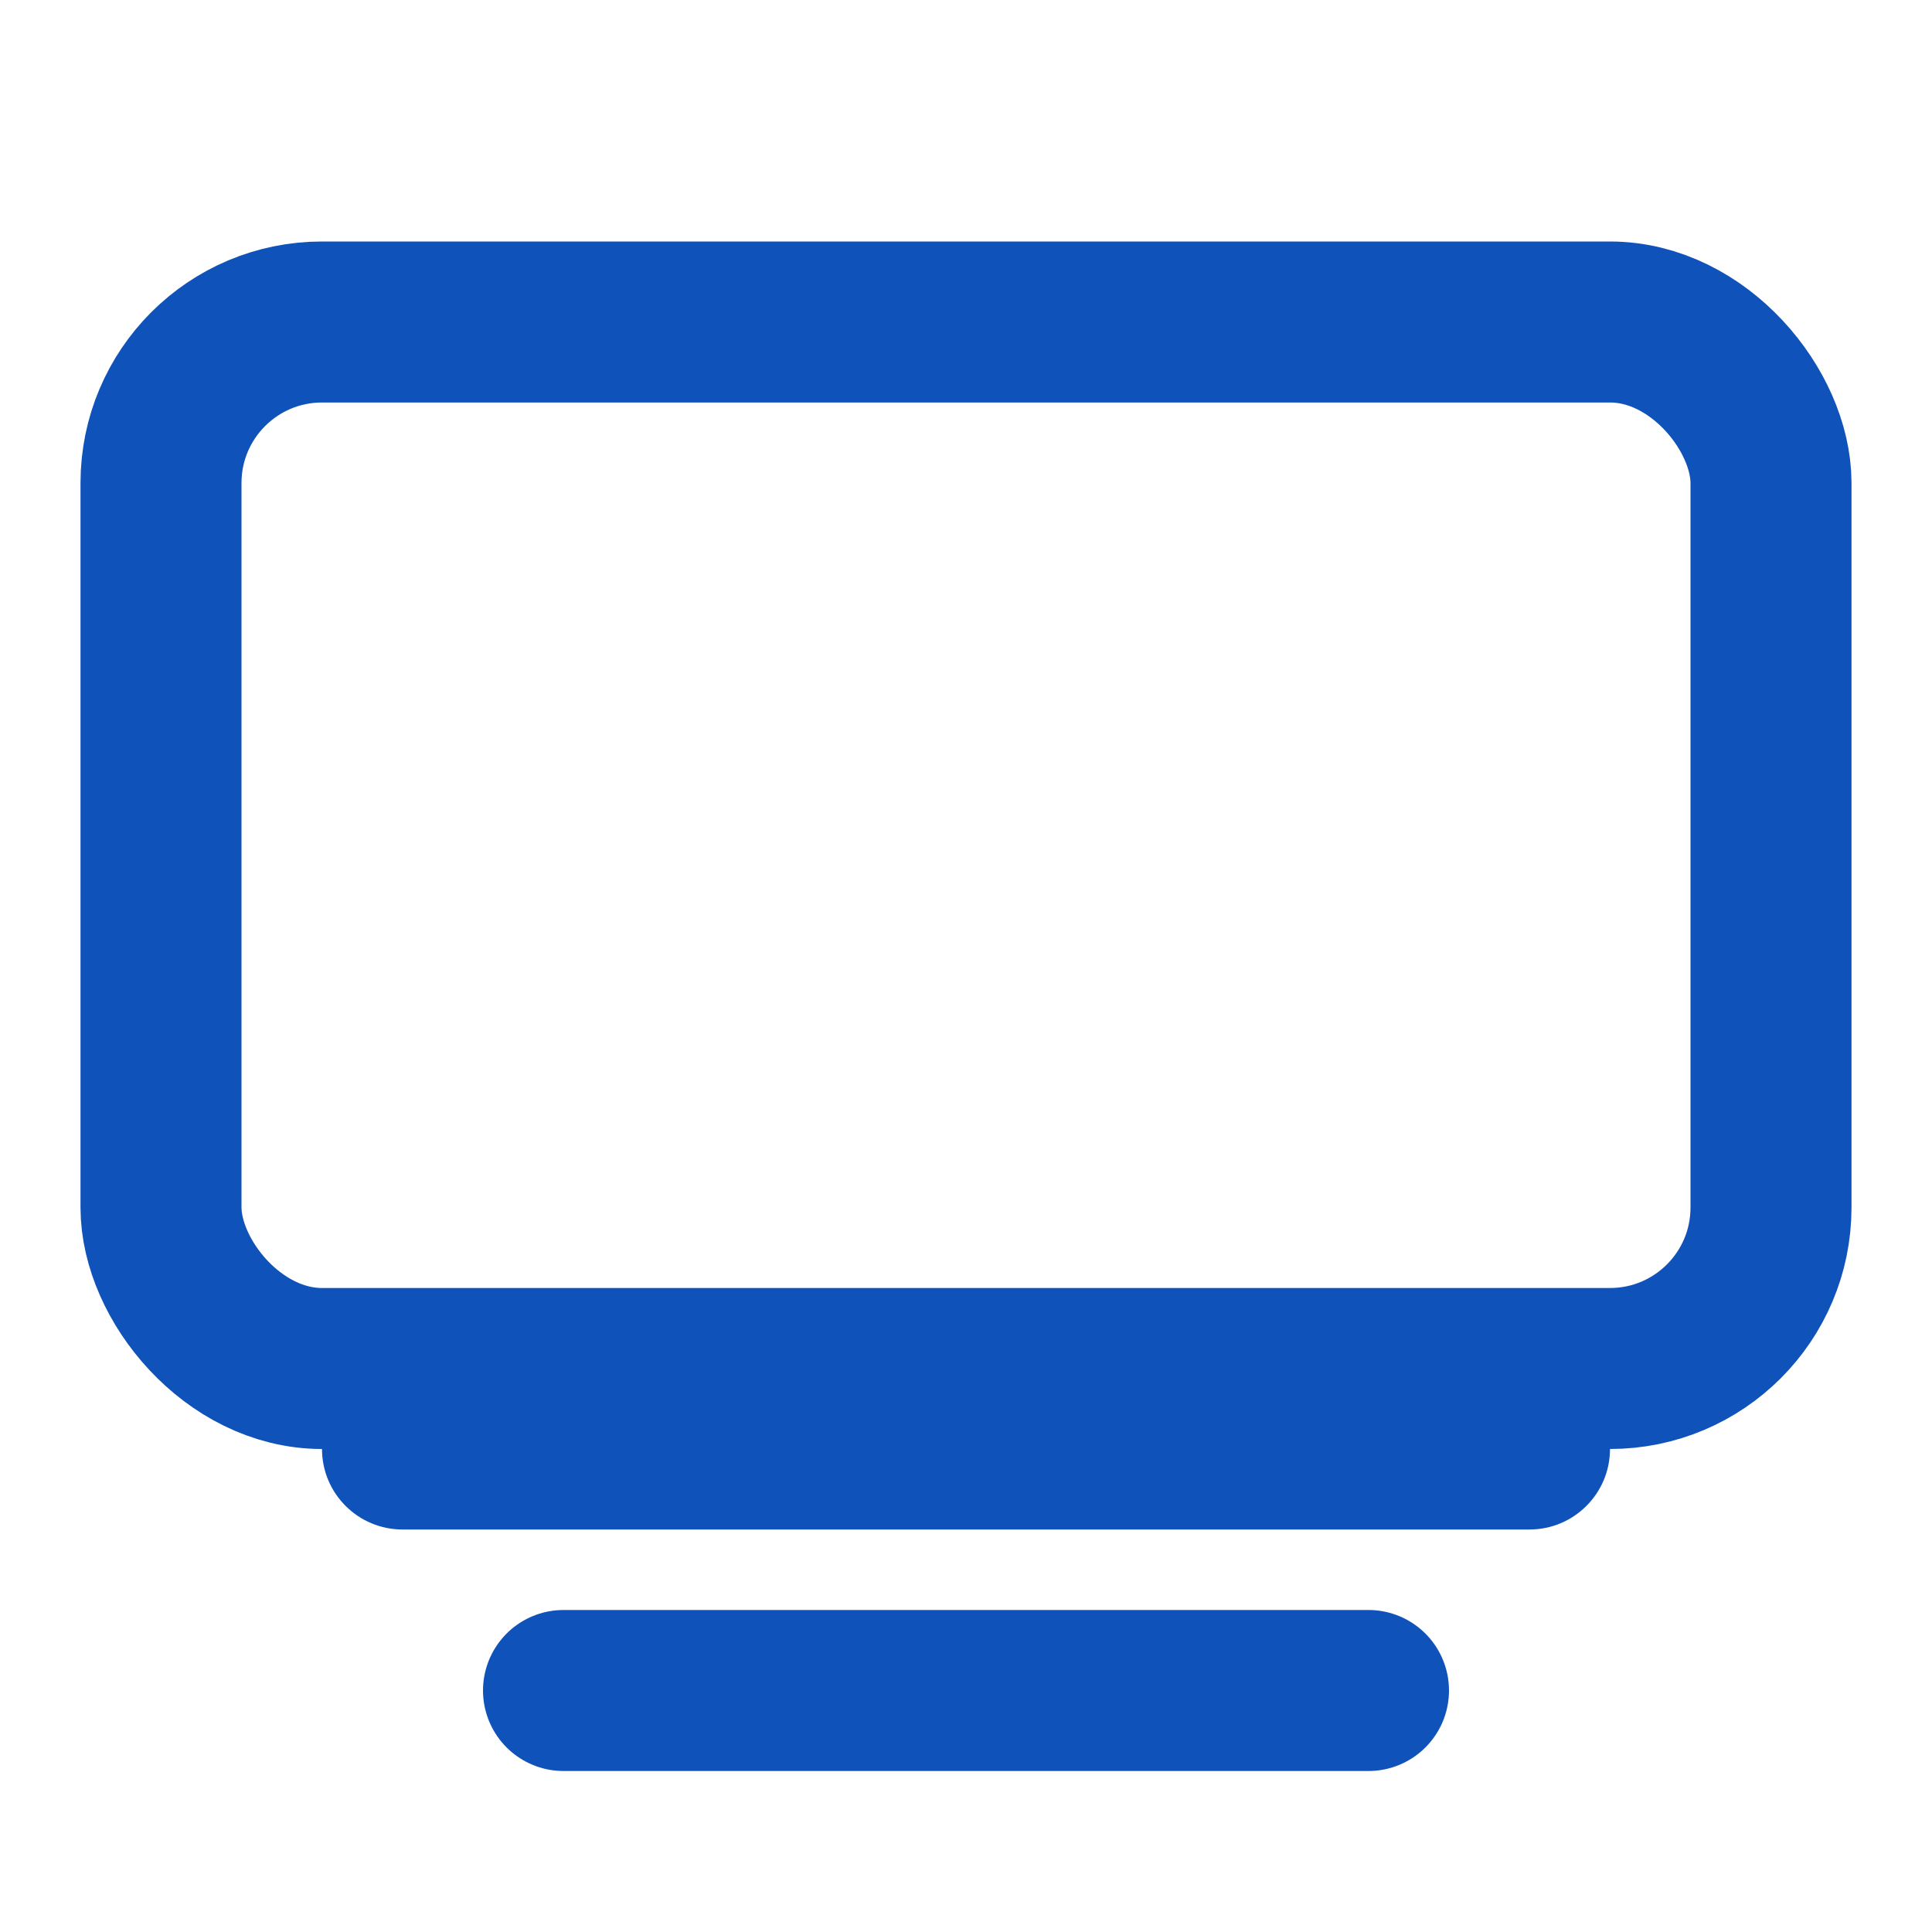 <svg width="24" height="24" viewBox="0 0 24 24" fill="none" xmlns="http://www.w3.org/2000/svg">
  <path d="M20 17H4V18C4 18.552 4.448 19 5 19H19C19.552 19 20 18.552 20 18V17Z" fill="#0F52BA"/>
  <rect x="2" y="4" width="20" height="13" rx="2" stroke="#0F52BA" stroke-width="2"/>
  <path d="M7 21H17" stroke="#0F52BA" stroke-width="2" stroke-linecap="round"/>
</svg>